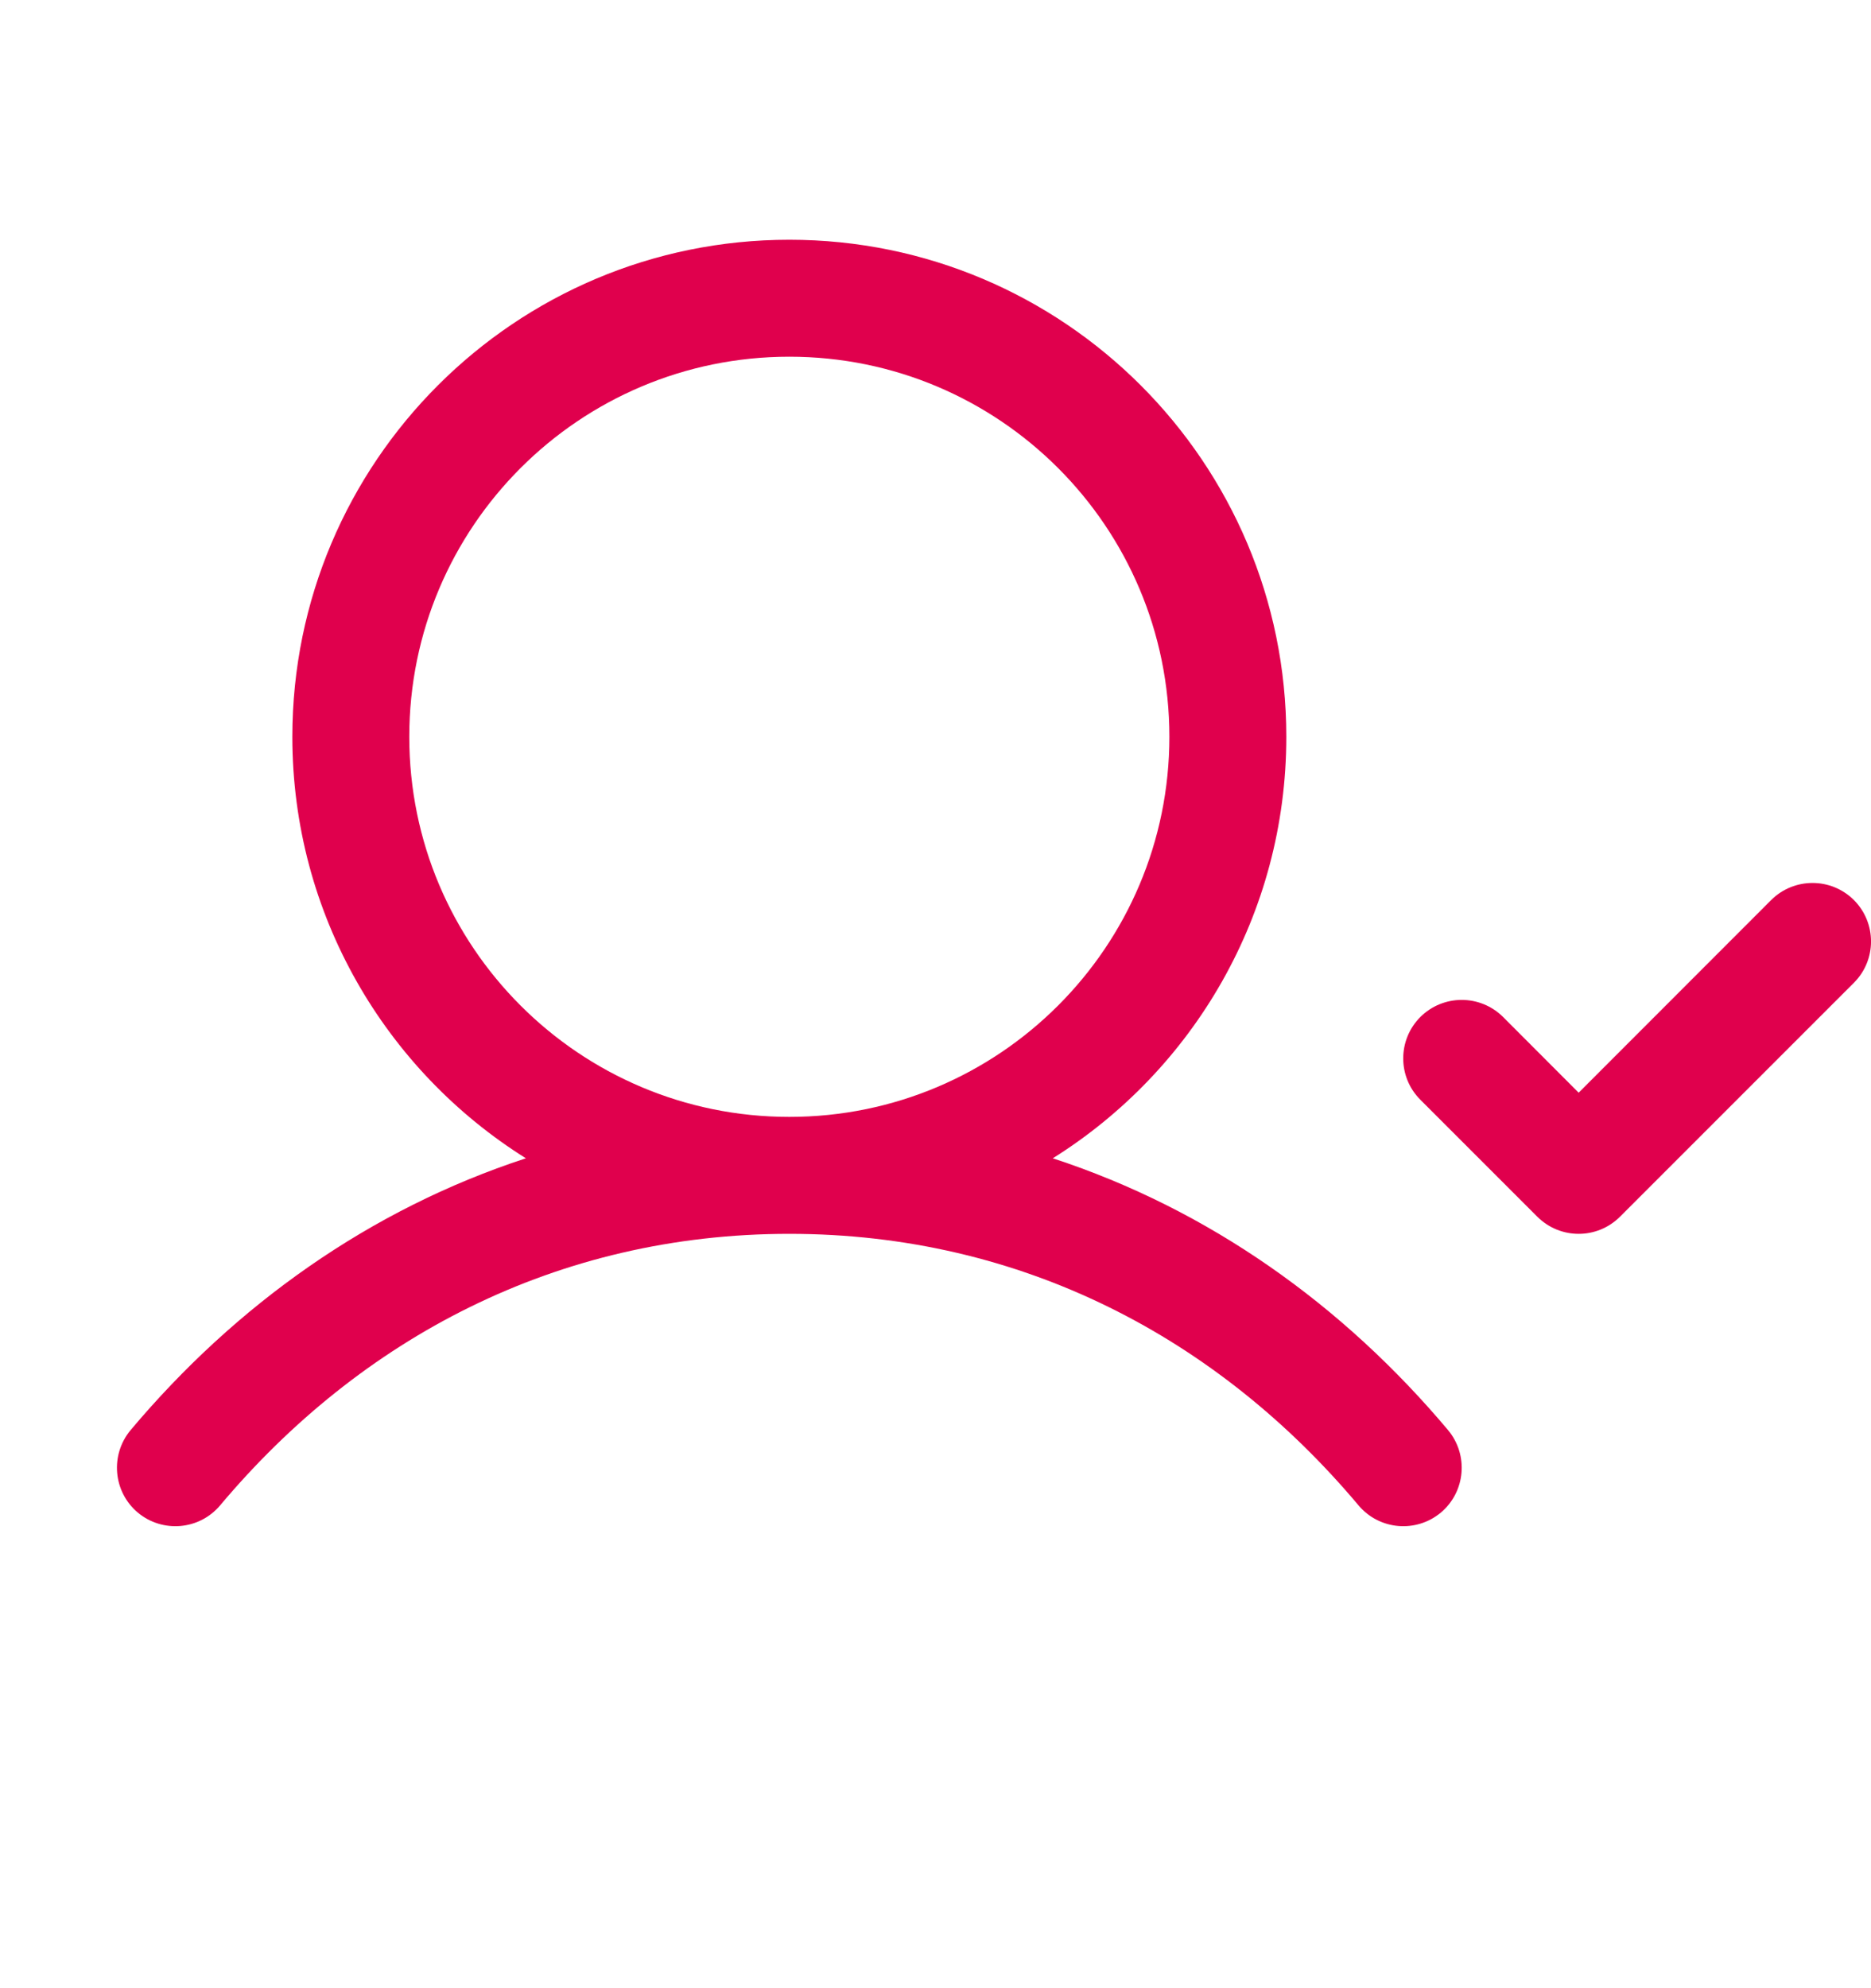 <svg width="16" height="17" viewBox="0 0 16 17" fill="none" xmlns="http://www.w3.org/2000/svg">
<path fill-rule="evenodd" clip-rule="evenodd" d="M6.75 3.05C4.955 3.05 3.5 4.505 3.5 6.3C3.5 8.095 4.955 9.55 6.75 9.55C8.545 9.55 10 8.095 10 6.3C10 4.505 8.545 3.05 6.75 3.05ZM9.003 9.904C10.203 9.153 11 7.819 11 6.3C11 3.953 9.097 2.05 6.75 2.05C4.403 2.05 2.5 3.953 2.5 6.3C2.5 7.819 3.298 9.153 4.497 9.904C3.161 10.341 2.015 11.16 1.117 12.228C0.94 12.44 0.967 12.755 1.178 12.933C1.39 13.11 1.705 13.083 1.883 12.871C3.082 11.444 4.76 10.55 6.75 10.55C8.74 10.55 10.418 11.444 11.617 12.871C11.795 13.083 12.11 13.11 12.322 12.933C12.533 12.755 12.56 12.44 12.383 12.228C11.485 11.16 10.339 10.341 9.003 9.904ZM15.854 7.696C16.049 7.892 16.049 8.208 15.854 8.403L13.854 10.403C13.658 10.599 13.342 10.599 13.146 10.403L12.146 9.403C11.951 9.208 11.951 8.892 12.146 8.696C12.342 8.501 12.658 8.501 12.854 8.696L13.5 9.343L15.146 7.696C15.342 7.501 15.658 7.501 15.854 7.696Z" fill="#E0004D"/>
</svg>
